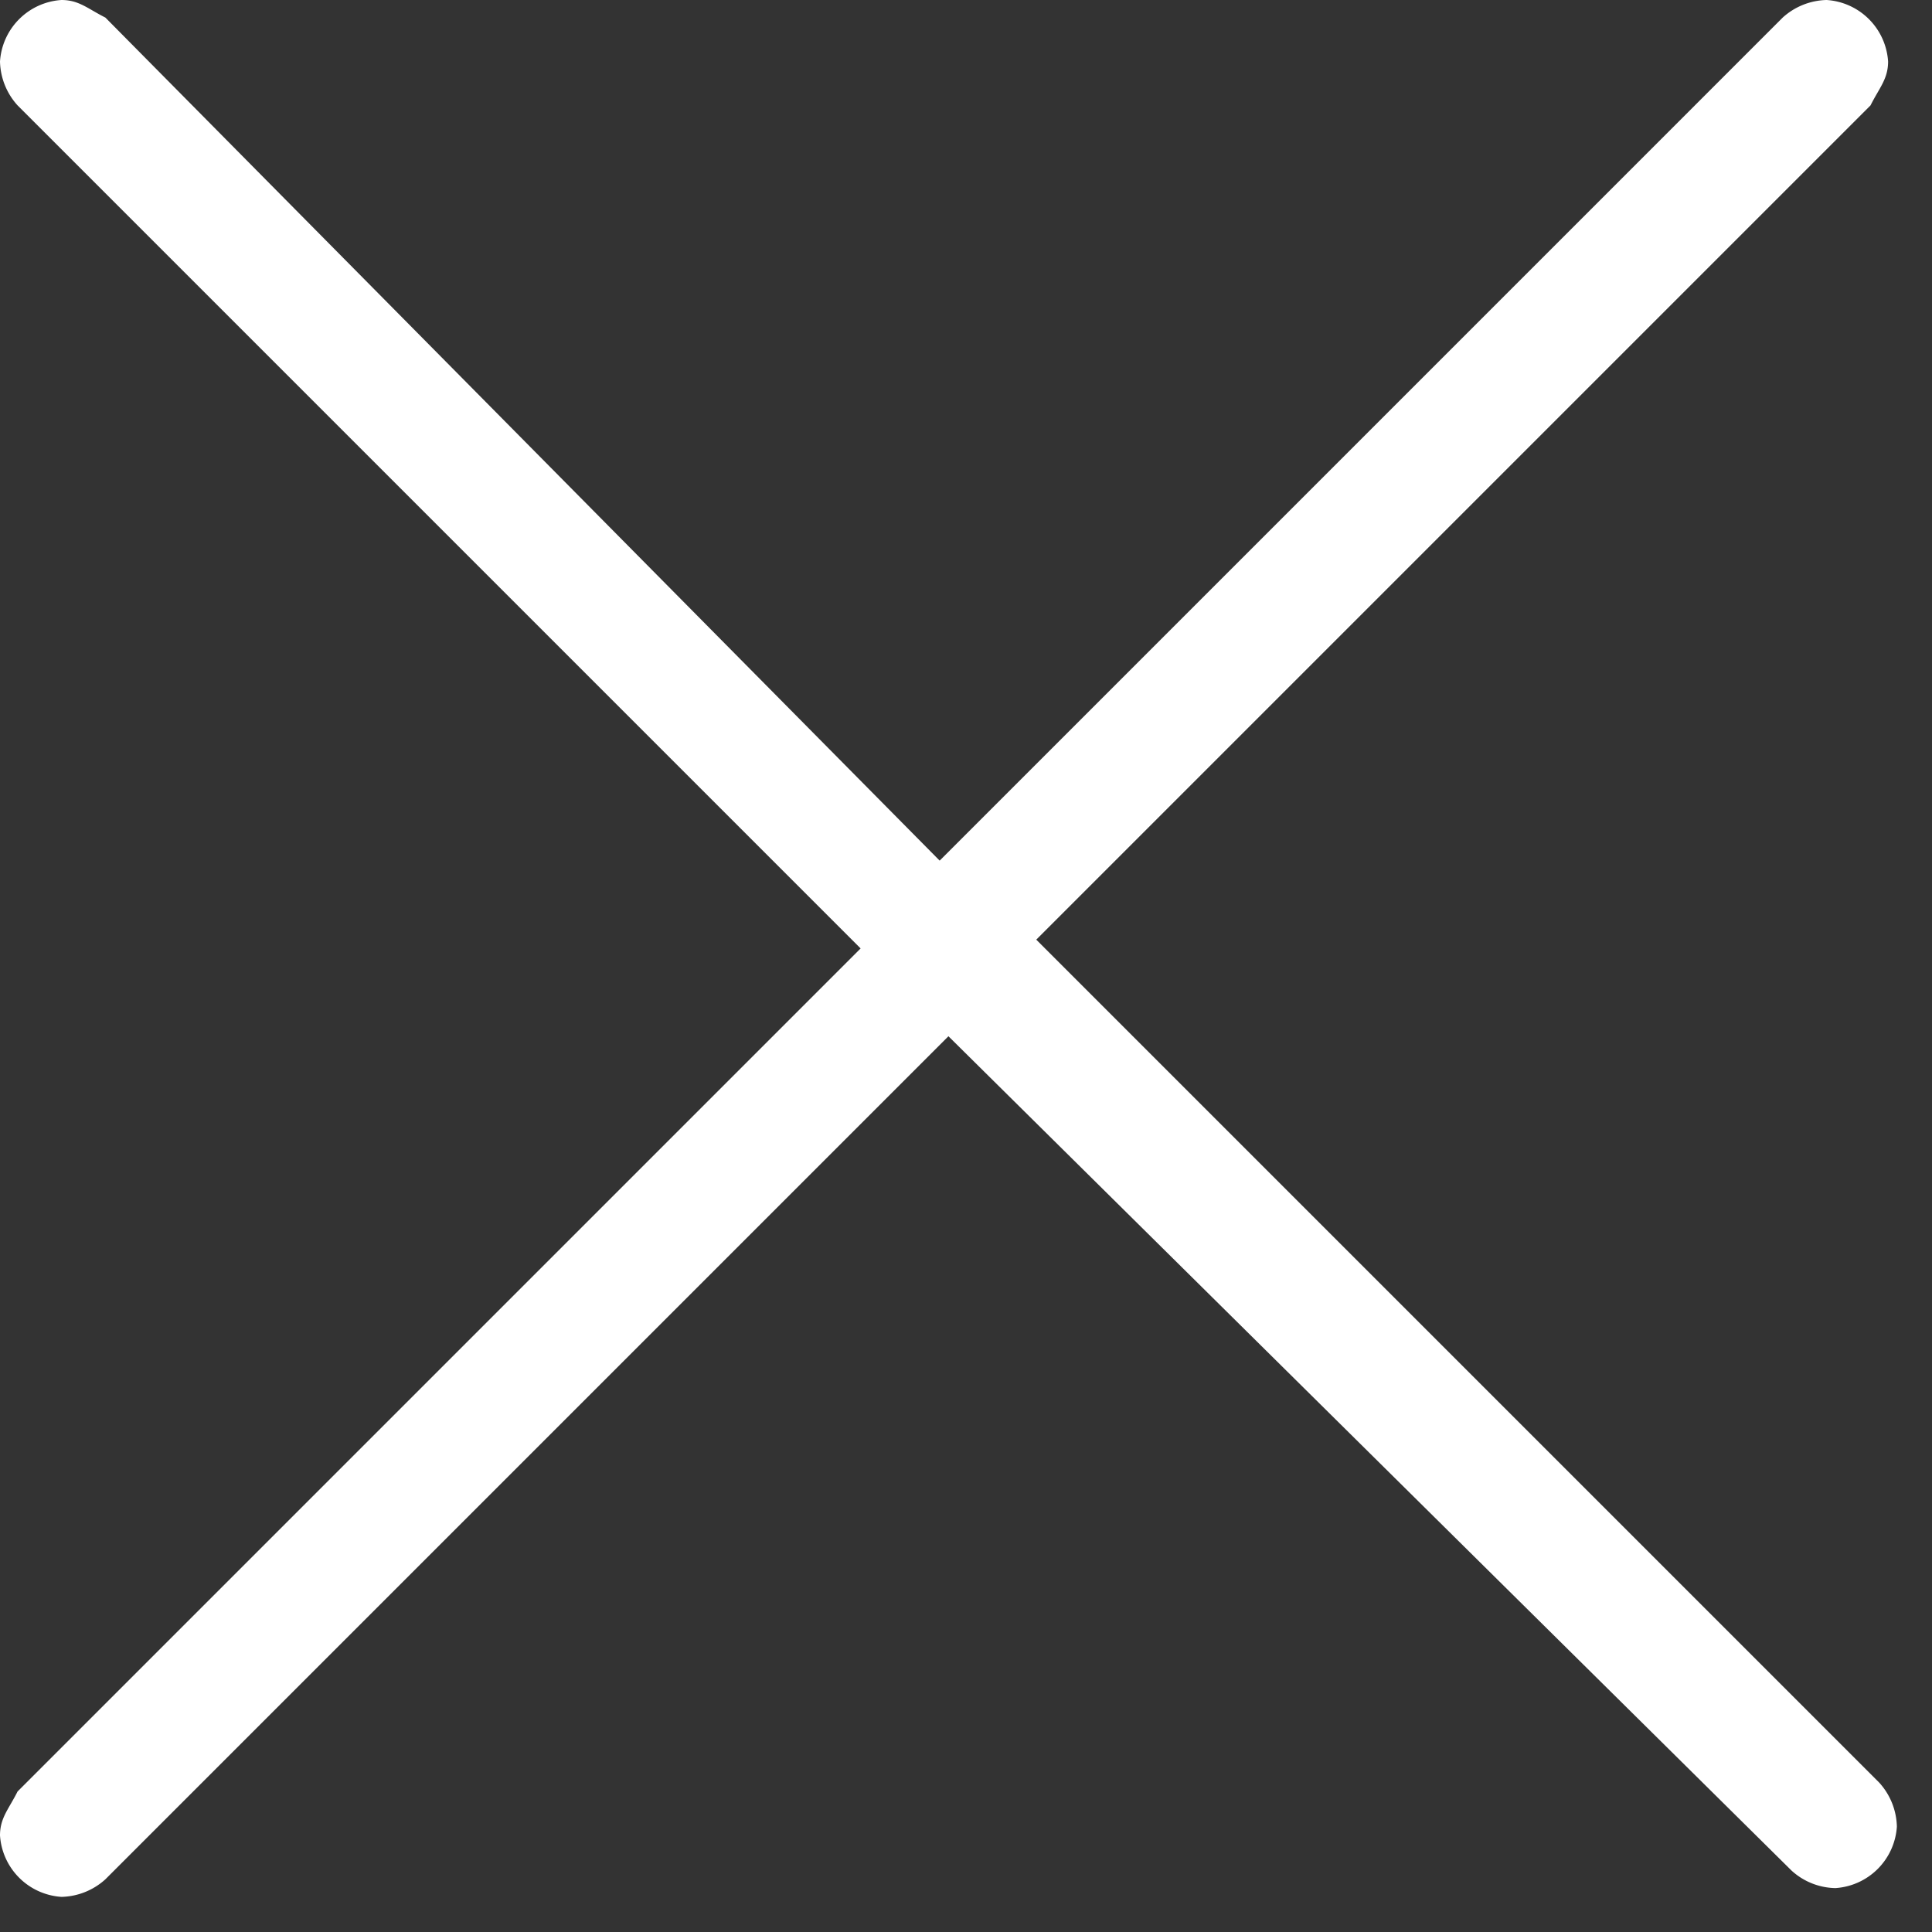 <svg width="22" height="22" xmlns="http://www.w3.org/2000/svg">
  <rect width="100%" height="100%" fill="#333333" stroke="none"/>
  <path d="M21.4 20.3a.77.77 0 0 1 .2.5.75.75 0 0 1-.7.7.76.76 0 0 1-.5-.2l-9.6-9.5-9.6 9.6a.77.77 0 0 1-.5.2.75.75 0 0 1-.7-.7c0-.2.1-.3.2-.5l9.6-9.6L.2 1.2A.77.77 0 0 1 0 .7.75.75 0 0 1 .7 0c.2 0 .3.1.5.2l9.5 9.6L20.3.2a.77.77 0 0 1 .5-.2.75.75 0 0 1 .7.7c0 .2-.1.3-.2.5l-9.5 9.5 9.6 9.6z" fill="#FFF" fill-rule="nonzero"/>
</svg>